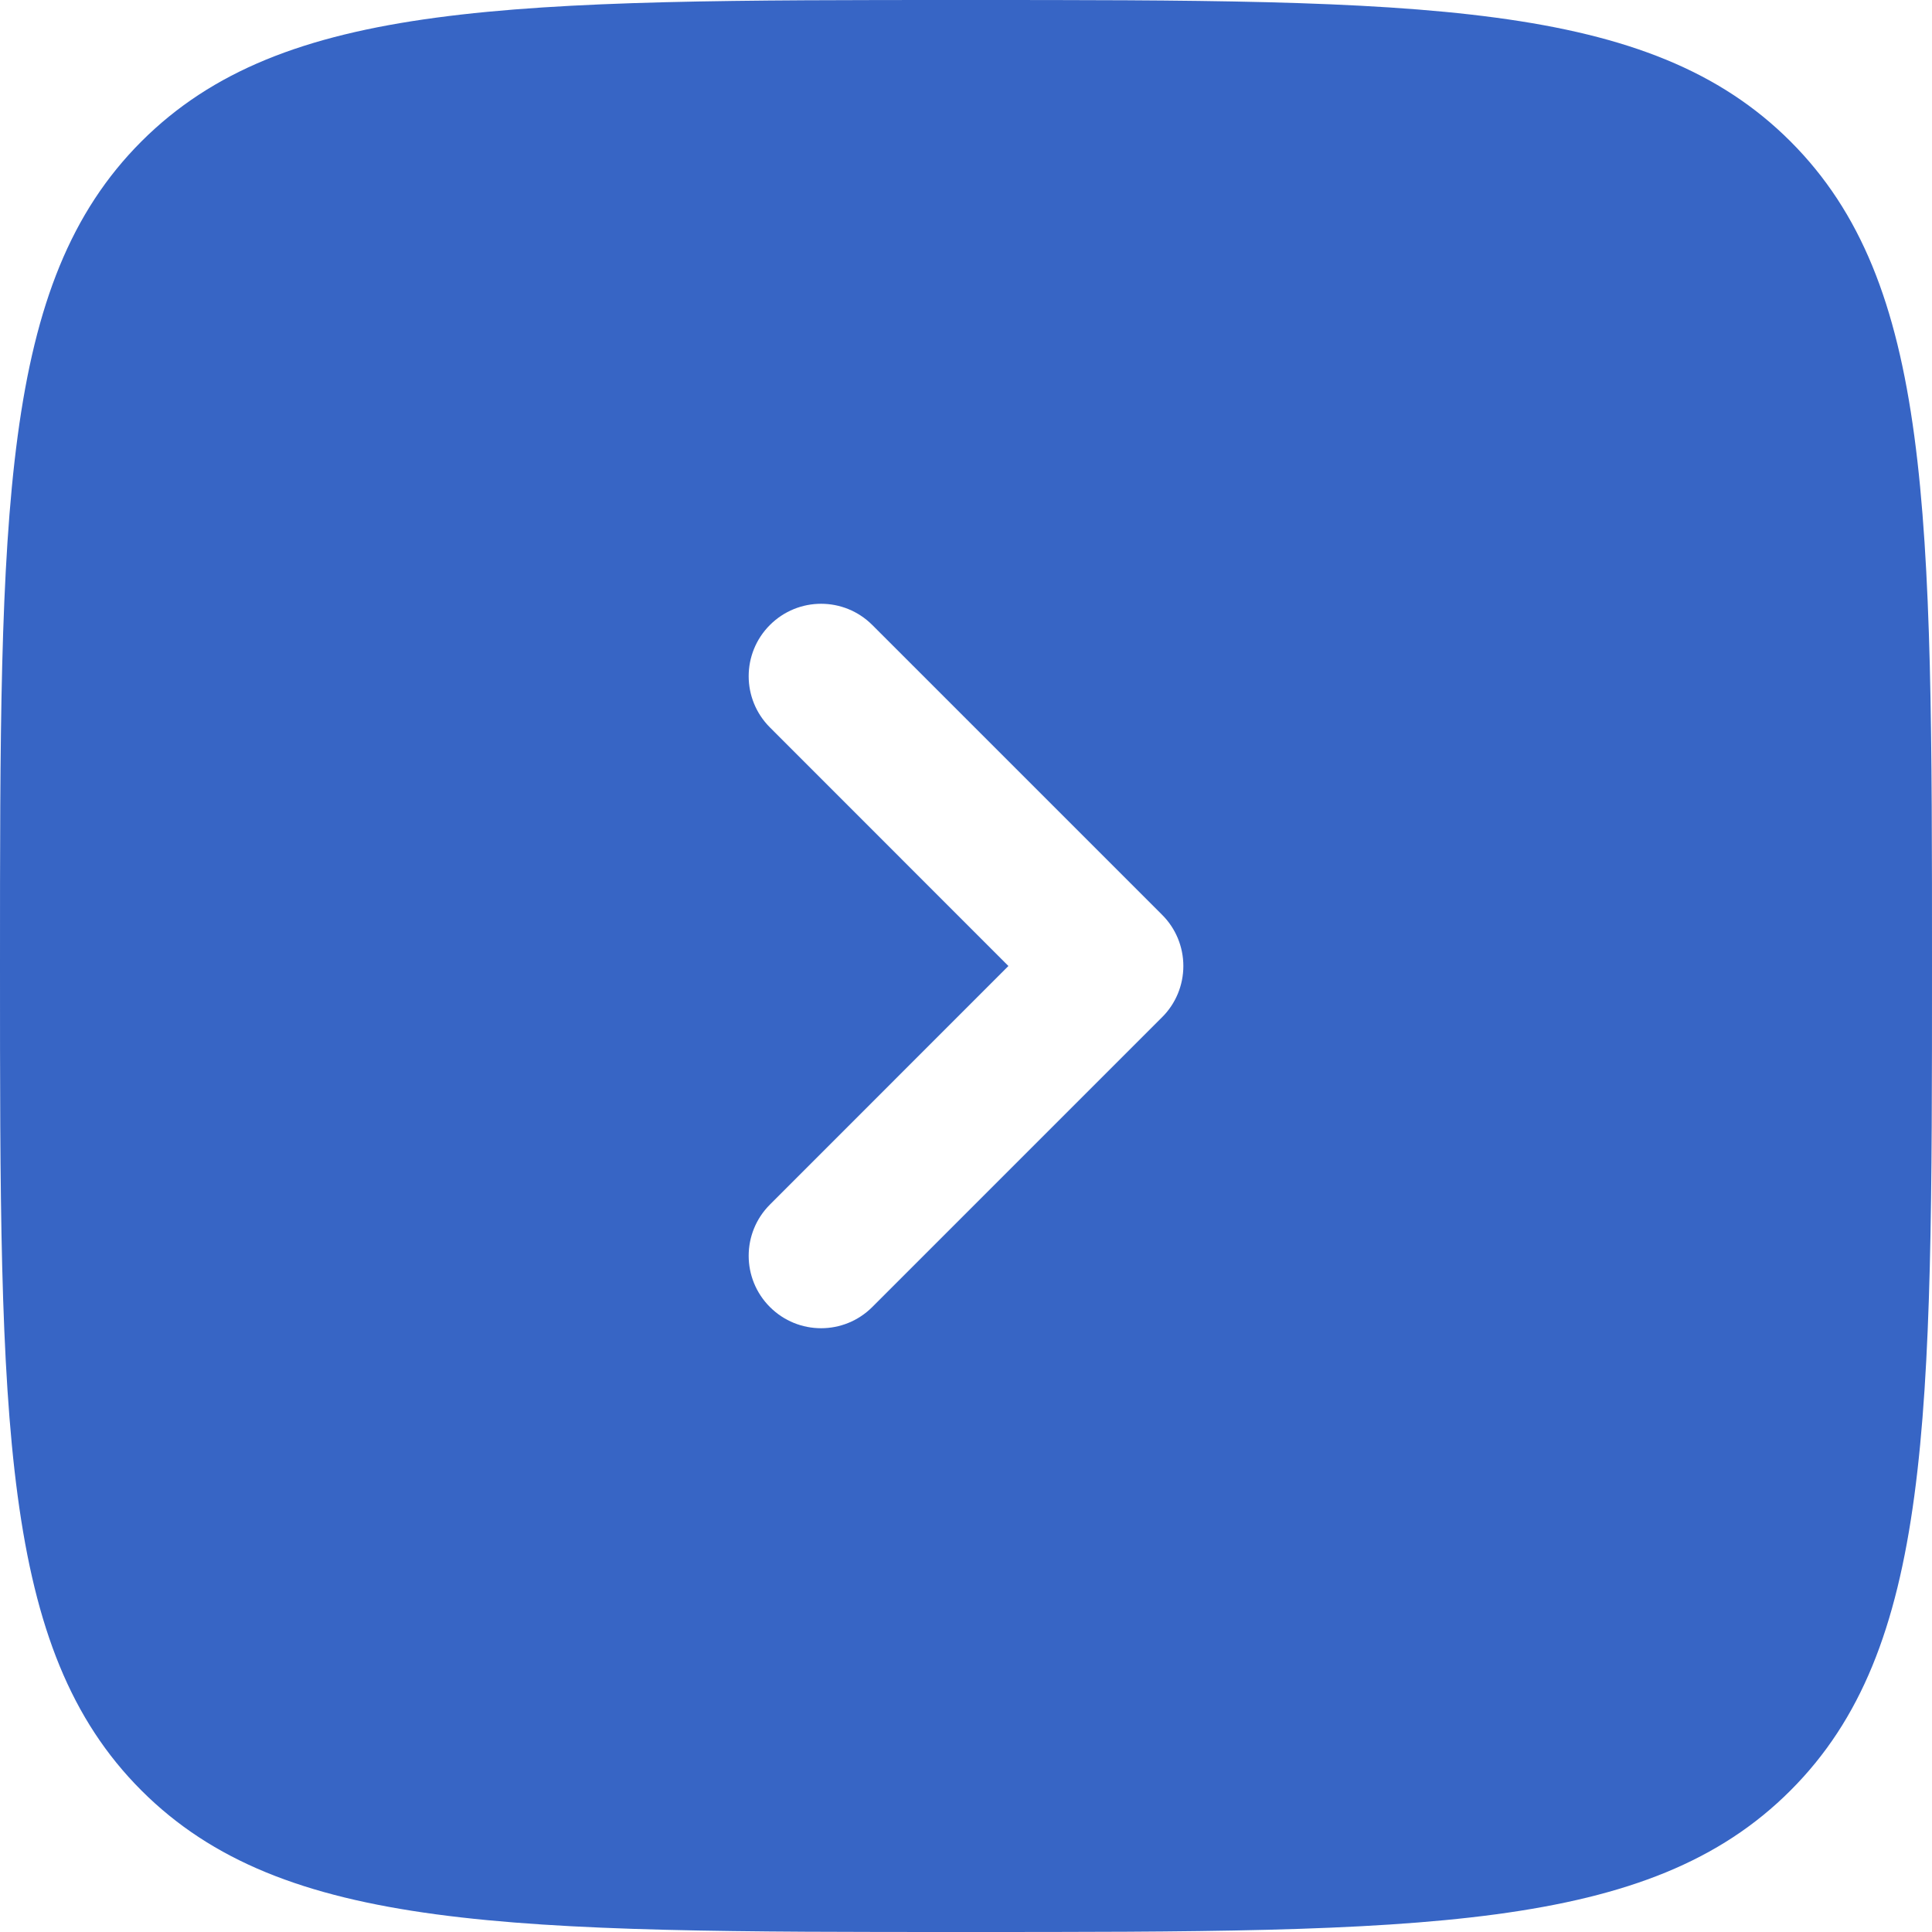 <svg xmlns="http://www.w3.org/2000/svg" width="20" height="20" viewBox="0 0 20 20" fill="none"><path fill-rule="evenodd" clip-rule="evenodd" d="M1.464 18.535C2.929 20 5.286 20 10 20C14.714 20 17.071 20 18.535 18.535C20 17.071 20 14.714 20 10C20 5.286 20 2.929 18.535 1.464C17.071 -2.38419e-07 14.714 -2.05906e-07 10 1.50976e-10C5.286 2.06208e-07 2.929 2.38419e-07 1.464 1.464C-2.38419e-07 2.929 -2.05903e-07 5.286 1.54159e-10 10C2.06212e-07 14.714 2.38419e-07 17.071 1.464 18.535ZM7.97 13.53C7.677 13.237 7.677 12.763 7.97 12.47L10.439 10L7.97 7.53C7.677 7.237 7.677 6.763 7.97 6.47C8.263 6.177 8.737 6.177 9.03 6.47L12.03 9.47C12.171 9.61 12.25 9.801 12.25 10C12.25 10.199 12.171 10.39 12.03 10.53L9.03 13.53C8.737 13.823 8.263 13.823 7.97 13.53Z" fill="#3765C5"></path></svg>